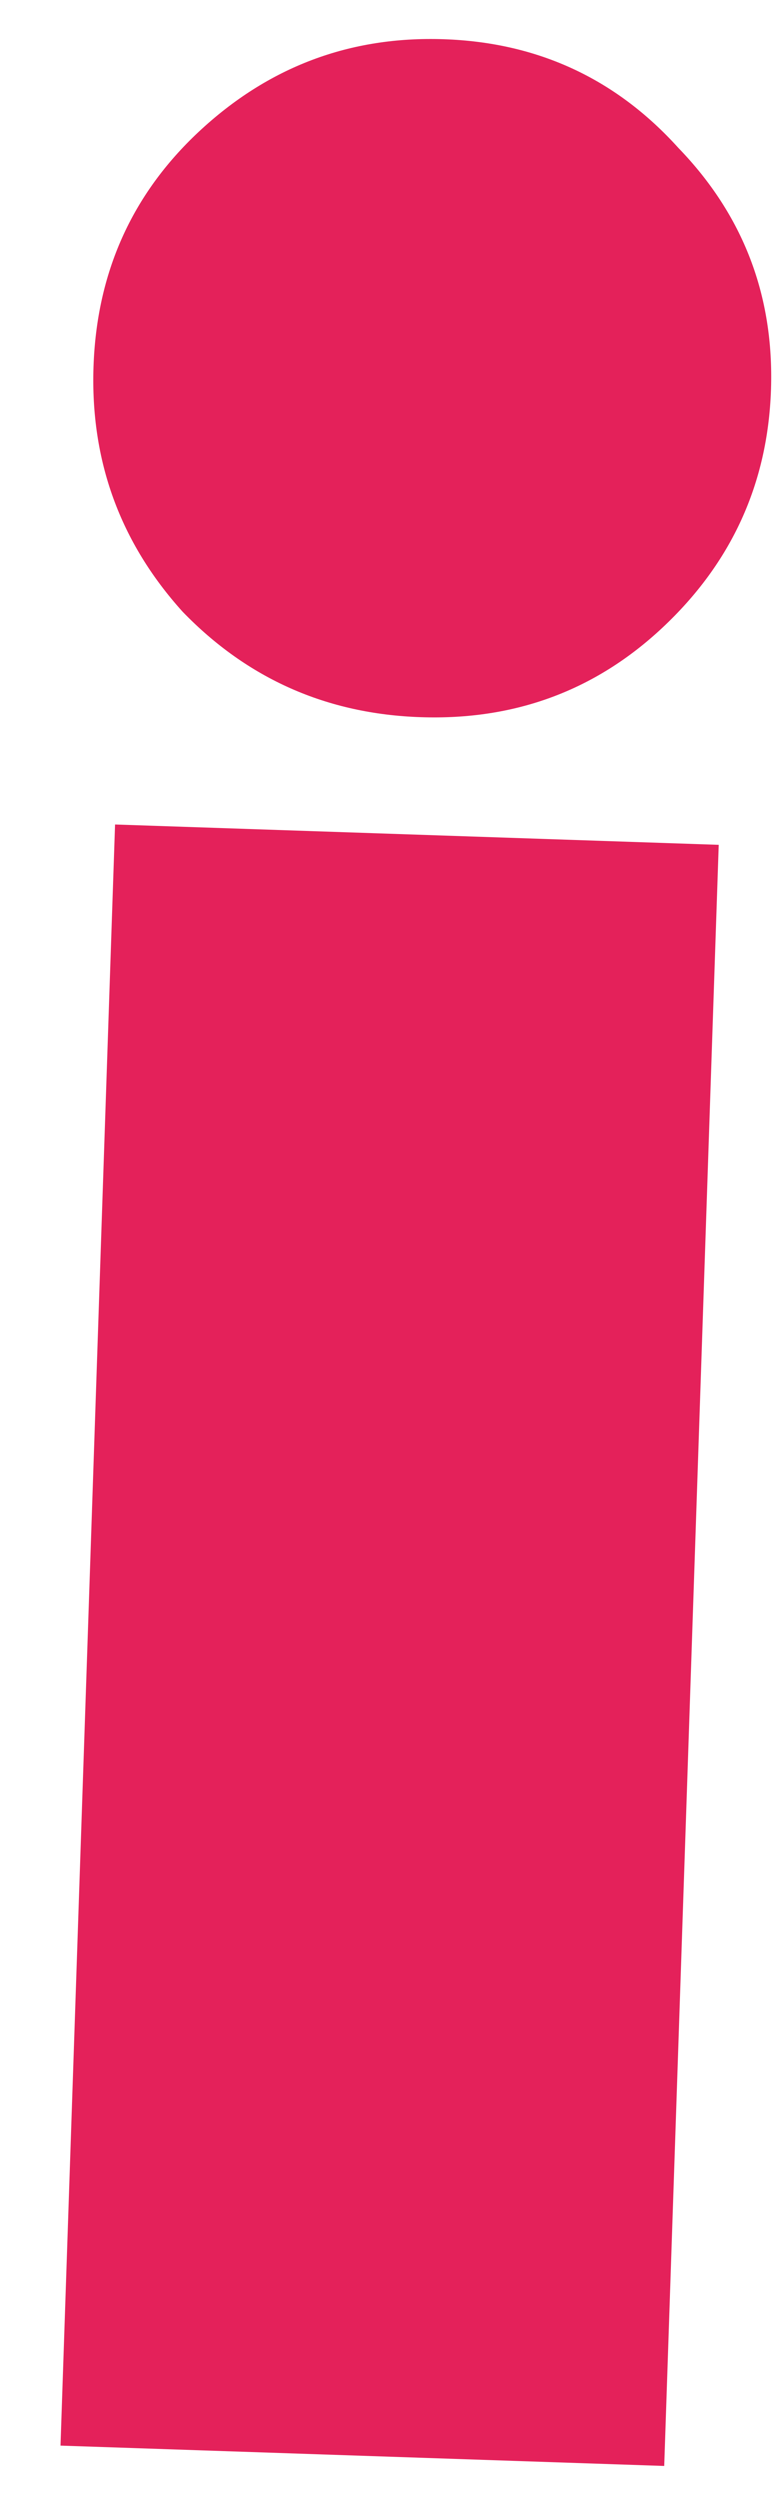 <?xml version="1.0" encoding="UTF-8"?> <svg xmlns="http://www.w3.org/2000/svg" width="21" height="67" viewBox="0 0 21 67" fill="none"> <path d="M17.761 16.827C15.964 18.507 13.806 19.305 11.287 19.22C8.768 19.136 6.639 18.193 4.898 16.394C3.22 14.536 2.423 12.348 2.508 9.83C2.593 7.311 3.534 5.212 5.331 3.531C7.191 1.793 9.38 0.966 11.899 1.051C14.417 1.135 16.516 2.106 18.194 3.964C19.935 5.764 20.762 7.923 20.678 10.441C20.593 12.96 19.621 15.088 17.761 16.827ZM17.814 66.086L1.623 65.541L3.086 22.096L19.276 22.641L17.814 66.086Z" fill="#E4215A"></path> </svg> 